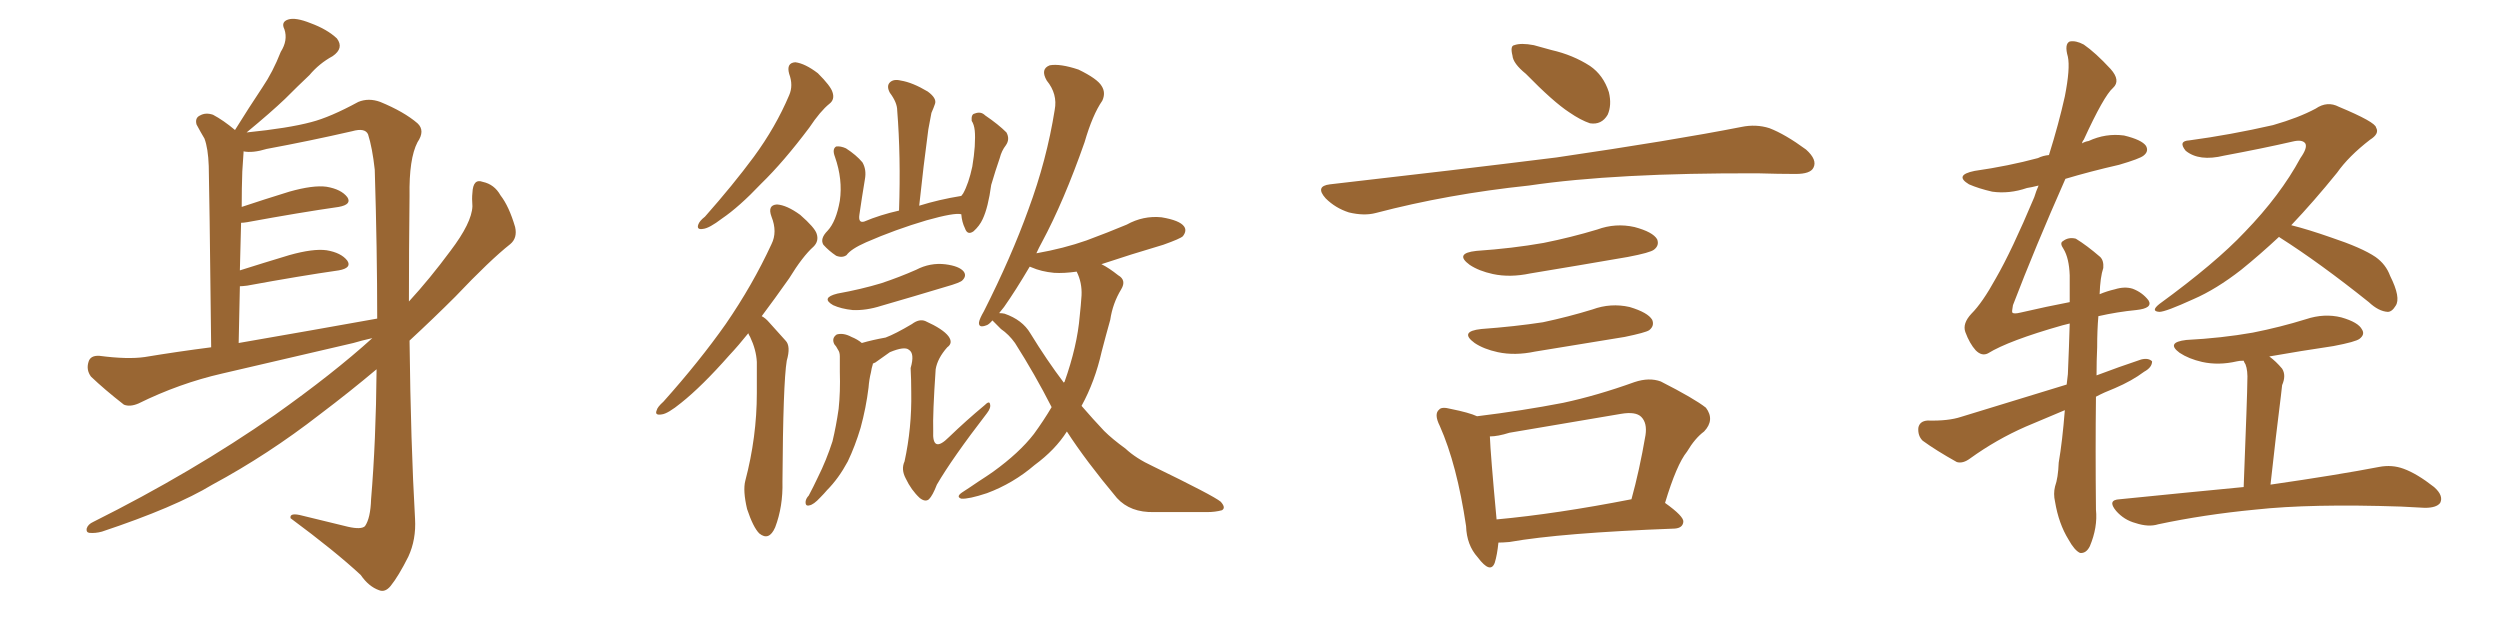 <svg xmlns="http://www.w3.org/2000/svg" xmlns:xlink="http://www.w3.org/1999/xlink" width="600" height="150"><path fill="#996633" padding="10" d="M89.36 81.15L89.36 81.15Q86.72 81.74 84.81 82.32L84.81 82.32Q69.14 85.99 53.32 89.65L53.32 89.65Q43.07 91.99 33.25 96.83L33.25 96.83Q31.20 97.71 29.74 97.12L29.74 97.12Q25.05 93.46 21.83 90.38L21.83 90.38Q20.65 88.77 21.24 86.87L21.24 86.87Q21.68 85.25 23.88 85.40L23.88 85.40Q30.62 86.28 34.72 85.69L34.72 85.69Q42.63 84.38 50.68 83.35L50.68 83.35Q50.24 44.38 50.10 39.84L50.10 39.84Q49.95 35.60 49.07 33.25L49.07 33.25Q48.19 31.79 47.17 29.88L47.17 29.88Q46.73 28.27 48.05 27.69L48.05 27.69Q49.37 26.95 51.12 27.54L51.12 27.54Q53.61 28.86 56.40 31.20L56.40 31.20Q59.77 25.78 62.99 20.95L62.99 20.95Q65.48 17.29 67.38 12.45L67.38 12.45Q69.14 9.67 68.26 7.03L68.26 7.03Q67.38 5.27 69.14 4.69L69.14 4.69Q70.90 4.10 74.56 5.57L74.56 5.57Q78.52 7.03 80.86 9.23L80.86 9.23Q82.62 11.57 79.83 13.48L79.83 13.48Q76.61 15.23 74.27 18.02L74.27 18.02Q71.48 20.65 68.41 23.73L68.41 23.73Q65.04 26.95 59.18 31.79L59.18 31.79Q69.29 30.76 74.71 29.30L74.71 29.30Q79.25 28.13 85.99 24.46L85.99 24.46Q88.48 23.44 91.26 24.46L91.26 24.46Q96.97 26.81 100.20 29.59L100.20 29.59Q102.10 31.35 100.20 34.13L100.20 34.13Q98.14 38.09 98.29 47.02L98.29 47.02Q98.14 60.35 98.14 72.36L98.14 72.36Q103.13 66.94 108.11 60.21L108.11 60.21Q113.23 53.47 113.38 49.51L113.38 49.51Q113.23 47.61 113.38 46.29L113.38 46.29Q113.53 42.77 115.87 43.65L115.87 43.65Q118.65 44.24 120.12 46.88L120.12 46.88Q122.17 49.51 123.63 54.49L123.63 54.49Q124.22 57.13 122.46 58.59L122.46 58.59Q117.63 62.40 109.28 71.19L109.28 71.19Q104.15 76.32 98.29 81.74L98.29 81.74Q98.58 106.49 99.61 124.51L99.61 124.51Q99.90 129.49 98.00 133.59L98.00 133.59Q95.65 138.28 93.75 140.63L93.75 140.63Q92.43 142.24 90.97 141.65L90.97 141.65Q88.48 140.77 86.57 137.99L86.57 137.99Q80.42 132.28 69.73 124.37L69.73 124.37Q69.43 122.90 72.66 123.78L72.66 123.78Q78.08 125.10 83.50 126.42L83.50 126.42Q86.72 127.15 87.60 126.27L87.60 126.27Q88.92 124.37 89.06 119.82L89.06 119.82Q90.23 105.91 90.38 88.62L90.38 88.62Q83.94 94.04 76.76 99.46L76.76 99.46Q64.31 109.13 50.98 116.31L50.98 116.31Q42.04 121.73 24.46 127.59L24.46 127.59Q22.85 128.03 21.39 127.88L21.39 127.88Q20.65 127.73 20.80 126.86L20.80 126.86Q21.09 125.83 22.41 125.24L22.41 125.24Q46.14 113.38 65.92 99.61L65.92 99.61Q79.98 89.65 89.36 81.15ZM57.28 82.32L57.28 82.32L57.28 82.32Q75 79.25 90.53 76.46L90.53 76.46Q90.53 60.06 89.94 40.72L89.94 40.72Q89.36 35.45 88.33 32.23L88.33 32.23Q87.60 30.62 84.52 31.49L84.52 31.49Q74.27 33.84 64.01 35.74L64.01 35.74Q60.64 36.77 58.45 36.33L58.45 36.33Q58.45 36.47 58.45 36.62L58.45 36.62Q58.30 38.53 58.15 41.16L58.15 41.16Q58.01 45.12 58.01 49.66L58.01 49.66Q63.28 47.90 69.43 46.00L69.43 46.00Q75.15 44.38 78.37 44.82L78.37 44.82Q81.88 45.41 83.35 47.31L83.35 47.31Q84.52 49.07 81.30 49.66L81.30 49.66Q72.07 50.98 59.33 53.32L59.33 53.32Q58.45 53.47 57.86 53.47L57.86 53.47Q57.71 59.03 57.57 64.89L57.57 64.89Q63.13 63.13 69.43 61.23L69.43 61.23Q75.15 59.62 78.37 60.06L78.37 60.06Q81.88 60.64 83.35 62.55L83.35 62.55Q84.52 64.31 81.30 64.89L81.30 64.89Q72.07 66.21 59.33 68.55L59.33 68.55Q58.15 68.70 57.57 68.70L57.57 68.70Q57.42 75.15 57.28 82.32ZM189.40 17.72L189.40 17.72Q188.67 15.09 190.87 14.94L190.87 14.94Q193.21 15.23 196.29 17.58L196.29 17.58Q199.37 20.65 199.80 22.12L199.80 22.12Q200.39 23.88 199.07 24.90L199.07 24.90Q196.88 26.66 194.24 30.62L194.24 30.62Q188.09 38.82 182.67 44.09L182.67 44.09Q177.39 49.66 173.29 52.44L173.29 52.44Q170.21 54.79 168.75 54.93L168.75 54.93Q167.14 55.22 167.58 53.91L167.58 53.91Q167.87 53.03 169.19 52.00L169.19 52.00Q175.93 44.38 180.91 37.65L180.91 37.65Q186.18 30.47 189.40 22.85L189.40 22.85Q190.43 20.51 189.40 17.72ZM179.59 79.98L179.59 79.98Q177.25 82.91 175.05 85.25L175.05 85.25Q168.46 92.72 163.48 96.68L163.48 96.68Q160.25 99.32 158.79 99.46L158.79 99.46Q157.03 99.76 157.62 98.44L157.62 98.44Q157.76 97.71 159.23 96.39L159.23 96.39Q167.87 86.72 174.17 77.78L174.17 77.78Q180.62 68.41 185.16 58.59L185.16 58.59Q186.62 55.66 185.16 52.00L185.16 52.00Q184.13 49.22 186.47 49.07L186.47 49.07Q188.82 49.22 192.04 51.56L192.04 51.56Q195.56 54.64 196.00 56.10L196.00 56.10Q196.58 57.86 195.26 59.18L195.26 59.18Q192.63 61.52 189.40 66.80L189.40 66.80Q185.89 71.78 182.81 75.88L182.81 75.88Q183.69 76.32 184.57 77.34L184.57 77.34Q186.18 79.10 188.53 81.74L188.53 81.74Q189.84 83.06 188.82 86.57L188.82 86.57Q187.94 91.85 187.79 115.58L187.79 115.58Q187.94 121.58 186.04 126.56L186.04 126.56Q184.57 129.93 182.23 128.03L182.23 128.03Q180.76 126.56 179.30 122.17L179.30 122.17Q178.27 117.77 178.86 115.43L178.86 115.43Q181.64 104.88 181.64 94.34L181.64 94.34Q181.64 90.82 181.64 86.87L181.64 86.87Q181.49 83.94 180.03 80.86L180.03 80.86Q179.74 80.42 179.59 79.98ZM230.71 51.42L230.71 51.42Q229.10 50.98 222.36 52.88L222.36 52.88Q214.89 55.08 207.86 58.15L207.86 58.15Q204.20 59.77 203.17 61.23L203.17 61.23Q202.15 61.96 200.68 61.38L200.68 61.38Q198.93 60.21 197.61 58.74L197.61 58.74Q196.73 57.28 198.63 55.37L198.63 55.37Q200.68 53.17 201.56 48.19L201.56 48.19Q202.29 43.07 200.39 37.65L200.39 37.65Q199.66 35.74 200.68 35.16L200.68 35.16Q201.71 35.01 203.03 35.60L203.03 35.60Q205.52 37.21 206.98 38.96L206.98 38.96Q208.01 40.72 207.57 43.07L207.57 43.07Q206.84 47.46 206.25 51.56L206.25 51.56Q205.96 53.61 207.42 53.17L207.42 53.17Q211.23 51.56 215.77 50.54L215.77 50.54Q216.21 37.50 215.33 26.51L215.33 26.51Q215.33 24.61 213.57 22.27L213.57 22.27Q212.70 20.65 213.57 19.78L213.57 19.78Q214.45 18.90 216.21 19.34L216.21 19.34Q218.99 19.78 222.66 21.97L222.66 21.97Q224.85 23.58 224.41 24.90L224.41 24.90Q224.12 25.78 223.54 27.10L223.54 27.10Q223.24 28.71 222.80 31.05L222.80 31.05Q221.63 39.70 220.61 49.37L220.61 49.37Q225.29 47.90 230.71 47.02L230.71 47.02Q231.01 46.58 231.15 46.44L231.15 46.44Q232.47 44.09 233.35 39.99L233.35 39.99Q233.79 37.35 233.94 35.16L233.94 35.16Q234.08 32.67 233.94 31.35L233.94 31.35Q233.79 29.88 233.20 29.00L233.20 29.00Q233.06 27.39 233.94 27.25L233.94 27.25Q235.40 26.66 236.43 27.69L236.43 27.69Q239.65 29.88 241.55 31.79L241.55 31.79Q242.43 33.40 241.41 34.86L241.41 34.86Q240.38 36.18 239.94 37.94L239.94 37.94Q238.92 40.87 237.89 44.38L237.89 44.38Q237.16 49.80 235.84 52.59L235.84 52.59Q235.11 54.20 233.64 55.52L233.64 55.52Q232.18 56.54 231.59 54.79L231.59 54.79Q230.86 53.32 230.71 51.42ZM200.98 70.46L200.98 70.46Q206.69 69.43 211.52 67.97L211.52 67.97Q215.92 66.50 219.87 64.75L219.87 64.75Q223.24 62.99 226.90 63.43L226.90 63.43Q230.27 63.87 231.30 65.19L231.30 65.19Q232.03 66.21 231.01 67.24L231.01 67.24Q230.57 67.82 226.90 68.85L226.90 68.85Q219.14 71.19 211.52 73.39L211.52 73.39Q207.86 74.56 204.64 74.41L204.64 74.41Q201.86 74.12 199.95 73.24L199.95 73.24Q196.88 71.48 200.98 70.46ZM209.47 87.30L209.47 87.30Q209.47 87.30 209.47 87.45L209.47 87.45Q209.18 88.33 209.03 89.36L209.03 89.36Q208.59 91.11 208.45 93.02L208.45 93.02Q207.86 97.85 206.54 102.69L206.54 102.69Q205.22 107.08 203.47 110.74L203.47 110.74Q201.27 114.84 198.49 117.63L198.49 117.63Q197.75 118.51 196.88 119.38L196.88 119.38Q195.26 121.14 194.24 121.29L194.24 121.29Q193.21 121.58 193.36 120.26L193.36 120.26Q193.51 119.53 194.09 118.95L194.09 118.95Q195.26 116.75 196.29 114.55L196.29 114.55Q198.34 110.45 199.80 105.91L199.80 105.91Q200.68 102.25 201.27 98.14L201.27 98.14Q201.71 94.04 201.56 89.21L201.56 89.21Q201.56 87.30 201.56 85.55L201.56 85.55Q201.56 84.52 201.12 83.94L201.12 83.94Q200.68 83.06 200.24 82.62L200.24 82.62Q199.51 81.15 200.83 80.27L200.83 80.27Q202.44 79.83 204.35 80.86L204.35 80.86Q205.81 81.45 206.84 82.32L206.84 82.32Q209.33 81.59 212.55 81.01L212.55 81.01Q214.89 80.13 218.85 77.78L218.85 77.78Q220.61 76.46 222.07 77.05L222.07 77.05Q226.32 78.96 227.64 80.71L227.64 80.71Q228.81 82.32 227.34 83.35L227.34 83.35Q225 85.99 224.56 88.62L224.56 88.62Q223.83 99.32 223.97 103.42L223.97 103.42Q223.68 108.98 227.78 104.88L227.78 104.88Q231.88 100.93 236.28 97.27L236.28 97.27Q237.45 96.09 237.60 96.97L237.60 96.97Q237.89 97.85 236.87 99.17L236.87 99.17Q228.52 110.01 224.85 116.31L224.85 116.31Q223.83 118.95 222.95 119.82L222.95 119.82Q222.07 120.56 220.75 119.53L220.75 119.53Q218.70 117.63 217.38 114.84L217.38 114.84Q216.21 112.65 217.09 110.74L217.09 110.74Q218.85 102.69 218.70 94.19L218.70 94.19Q218.70 91.11 218.55 88.33L218.55 88.33Q219.58 84.81 218.12 83.94L218.12 83.94Q217.09 83.06 213.57 84.52L213.57 84.52Q211.96 85.69 210.06 87.01L210.06 87.01Q209.62 87.16 209.47 87.30ZM256.05 103.56L256.05 103.56Q253.27 107.96 248.29 111.62L248.29 111.62Q243.16 116.02 236.87 118.36L236.87 118.36Q232.47 119.82 230.71 119.68L230.71 119.68Q229.39 119.24 230.86 118.21L230.86 118.21Q232.91 116.89 234.81 115.58L234.81 115.58Q236.87 114.26 238.33 113.23L238.33 113.23Q244.63 108.69 248.14 104.15L248.14 104.15Q250.49 100.93 252.39 97.71L252.39 97.71Q248.44 89.94 243.60 82.32L243.60 82.32Q242.14 80.27 240.23 78.96L240.23 78.96Q239.50 78.22 238.62 77.34L238.62 77.34Q238.33 77.05 238.18 76.90L238.18 76.90Q237.30 77.93 236.72 78.08L236.72 78.08Q234.81 78.81 234.96 77.34L234.96 77.34Q235.11 76.46 236.13 74.71L236.13 74.71Q242.72 61.67 246.83 50.24L246.83 50.24Q251.22 38.38 253.13 26.37L253.13 26.37Q253.86 22.56 251.22 19.34L251.22 19.34Q249.61 16.55 251.95 15.67L251.95 15.67Q254.44 15.23 258.84 16.70L258.84 16.70Q263.38 18.90 264.40 20.65L264.40 20.65Q265.43 22.27 264.55 24.17L264.55 24.17Q262.21 27.54 260.30 34.13L260.30 34.13Q255.32 48.34 250.05 58.15L250.05 58.15Q249.32 59.47 248.73 60.79L248.73 60.79Q255.32 59.62 260.74 57.71L260.74 57.71Q265.87 55.81 270.41 53.91L270.41 53.91Q274.37 51.71 278.76 52.15L278.76 52.15Q283.15 52.88 284.18 54.35L284.18 54.35Q284.91 55.37 283.89 56.69L283.89 56.69Q283.30 57.28 279.20 58.74L279.20 58.74Q271.29 61.08 264.26 63.43L264.26 63.43Q264.40 63.43 264.40 63.43L264.40 63.43Q266.16 64.31 268.36 66.06L268.36 66.06Q270.41 67.24 269.09 69.43L269.09 69.43Q267.04 72.80 266.46 76.76L266.46 76.76Q265.43 80.42 264.40 84.38L264.40 84.38Q262.79 91.55 259.57 97.41L259.57 97.41Q262.35 100.63 264.99 103.42L264.99 103.42Q266.89 105.32 270.12 107.67L270.12 107.67Q272.61 110.01 276.71 111.91L276.71 111.91Q291.21 118.95 292.97 120.41L292.97 120.41Q294.29 121.88 293.26 122.46L293.26 122.46Q291.65 122.90 289.75 122.90L289.75 122.90Q284.47 122.90 277.00 122.90L277.00 122.90Q271.29 123.05 268.07 119.53L268.07 119.53Q260.60 110.60 256.05 103.56ZM247.27 79.98L247.27 79.98L247.27 79.98Q251.22 86.43 255.32 91.85L255.32 91.85Q255.32 91.70 255.47 91.70L255.47 91.70Q258.54 83.06 259.13 75.88L259.13 75.88Q259.42 73.24 259.57 70.90L259.57 70.90Q259.72 67.82 258.40 65.19L258.40 65.19Q255.32 65.63 252.98 65.48L252.98 65.48Q249.90 65.19 247.56 64.16L247.56 64.16Q247.27 64.01 247.12 64.01L247.12 64.01Q243.75 69.73 240.97 73.68L240.97 73.68Q240.23 74.56 239.79 75.15L239.79 75.15Q240.53 75.15 241.11 75.29L241.11 75.29Q245.36 76.76 247.27 79.98ZM366.21 17.72L366.21 17.72Q363.13 15.23 362.99 13.33L362.99 13.33Q362.40 10.99 363.43 10.84L363.43 10.84Q365.04 10.25 368.12 10.84L368.12 10.84Q370.17 11.43 372.36 12.01L372.36 12.01Q377.49 13.18 381.59 15.82L381.59 15.82Q384.81 18.02 386.13 22.12L386.13 22.12Q386.87 25.20 385.84 27.54L385.84 27.54Q384.38 30.03 381.59 29.59L381.59 29.59Q379.39 28.86 376.61 26.95L376.61 26.95Q372.80 24.46 366.21 17.72ZM319.19 44.24L319.19 44.24Q348.78 40.87 373.54 37.79L373.54 37.79Q401.51 33.69 417.92 30.47L417.92 30.47Q421.44 29.74 424.66 30.76L424.66 30.76Q428.47 32.23 433.45 35.89L433.45 35.89Q436.23 38.38 435.21 40.28L435.21 40.28Q434.47 41.75 430.96 41.75L430.96 41.75Q426.86 41.75 422.02 41.60L422.02 41.60Q387.74 41.46 366.94 44.53L366.94 44.53Q347.46 46.58 330.18 51.12L330.18 51.12Q327.39 51.86 323.73 50.98L323.73 50.98Q320.51 49.95 318.16 47.61L318.16 47.61Q315.53 44.68 319.19 44.24ZM354.35 60.21L354.35 60.21Q362.99 59.62 370.46 58.30L370.46 58.30Q377.05 56.98 383.35 55.08L383.35 55.08Q387.74 53.47 392.29 54.49L392.29 54.49Q396.68 55.66 397.71 57.42L397.71 57.42Q398.29 58.89 396.97 59.91L396.97 59.91Q396.09 60.64 390.67 61.67L390.67 61.67Q378.81 63.72 367.24 65.63L367.24 65.63Q362.40 66.65 358.30 65.77L358.30 65.77Q354.93 65.04 352.73 63.57L352.73 63.57Q348.93 60.79 354.35 60.21ZM355.52 78.96L355.52 78.96Q363.57 78.37 370.31 77.34L370.31 77.34Q376.46 76.03 382.18 74.27L382.18 74.27Q386.57 72.66 391.11 73.68L391.11 73.68Q395.51 75 396.53 76.76L396.53 76.76Q397.12 78.22 395.80 79.25L395.80 79.25Q394.92 79.83 389.94 80.86L389.94 80.86Q378.96 82.62 368.41 84.38L368.41 84.38Q363.57 85.40 359.47 84.52L359.47 84.52Q356.10 83.79 353.91 82.32L353.91 82.32Q350.10 79.54 355.52 78.96ZM399.61 120.70L399.61 120.70Q404.15 123.93 404.00 125.24L404.00 125.24Q403.86 126.71 401.95 126.86L401.95 126.86Q374.71 127.88 362.26 130.08L362.26 130.08Q360.64 130.22 359.62 130.22L359.62 130.22Q359.33 133.15 358.74 135.06L358.74 135.06Q357.71 137.84 354.64 133.74L354.64 133.74Q352.00 130.81 351.86 126.27L351.86 126.27Q349.66 111.47 345.56 102.25L345.56 102.25Q344.09 99.32 345.41 98.29L345.41 98.29Q346.00 97.56 348.19 98.14L348.19 98.14Q352.59 99.02 354.49 99.90L354.49 99.90Q365.33 98.58 375.15 96.68L375.15 96.68Q383.35 94.92 392.29 91.70L392.29 91.70Q395.80 90.53 398.58 91.55L398.58 91.55Q406.64 95.65 409.42 97.85L409.42 97.85Q411.62 100.78 408.98 103.56L408.98 103.56Q406.79 105.18 404.88 108.40L404.88 108.40Q402.39 111.47 399.61 120.70ZM362.26 103.86L362.26 103.86L362.26 103.86Q359.47 104.74 357.57 104.74L357.57 104.74Q357.71 108.84 359.18 124.66L359.18 124.66Q373.54 123.34 391.55 119.82L391.55 119.82Q393.46 112.94 394.92 104.44L394.92 104.44Q395.36 101.51 393.90 100.05L393.90 100.05Q392.58 98.73 389.06 99.32L389.06 99.32Q376.03 101.51 362.26 103.86ZM495.56 98.44L495.56 98.44Q490.72 100.49 486.18 102.39L486.18 102.39Q479.15 105.47 472.85 110.01L472.85 110.01Q471.09 111.33 469.63 110.89L469.63 110.89Q464.65 108.11 461.43 105.76L461.43 105.76Q460.25 104.59 460.40 102.69L460.40 102.69Q460.69 101.07 462.60 100.93L462.60 100.93Q467.58 101.07 470.65 100.05L470.65 100.05Q483.98 95.95 496.00 92.29L496.00 92.29Q496.14 90.82 496.29 89.79L496.29 89.79Q496.58 83.06 496.73 77.64L496.73 77.64Q495.56 77.93 494.97 78.08L494.97 78.08Q482.08 81.74 477.10 84.81L477.10 84.81Q475.63 85.55 474.17 84.08L474.17 84.08Q472.71 82.47 471.68 79.69L471.68 79.69Q470.95 77.64 473.14 75.29L473.14 75.29Q475.78 72.66 479.00 66.80L479.00 66.80Q482.81 60.21 488.23 47.31L488.23 47.31Q488.67 45.85 489.26 44.53L489.26 44.53Q487.50 44.97 486.47 45.12L486.47 45.12Q482.23 46.58 478.13 46.00L478.13 46.00Q474.90 45.26 472.56 44.24L472.56 44.24Q468.90 42.04 473.88 41.02L473.88 41.02Q482.08 39.84 489.11 37.94L489.11 37.94Q490.28 37.35 491.75 37.21L491.75 37.21Q494.09 29.74 495.56 23.14L495.56 23.14Q496.88 16.41 496.29 13.62L496.29 13.62Q495.41 10.55 496.73 9.96L496.73 9.96Q498.19 9.67 500.10 10.69L500.10 10.69Q502.88 12.60 506.54 16.55L506.54 16.55Q509.03 19.34 507.13 21.09L507.13 21.09Q504.93 23.00 500.10 33.54L500.10 33.54Q499.80 33.84 499.66 34.42L499.66 34.42Q500.39 33.98 501.27 33.84L501.27 33.84Q505.37 31.93 509.77 32.52L509.77 32.52Q514.01 33.54 515.04 35.01L515.04 35.01Q515.77 36.33 514.45 37.35L514.45 37.35Q513.57 38.09 508.59 39.55L508.59 39.55Q501.56 41.16 495.70 42.92L495.70 42.92Q488.38 59.47 483.11 73.24L483.11 73.24Q482.81 74.85 482.96 75L482.96 75Q483.25 75.44 485.01 75L485.01 75Q491.31 73.54 496.73 72.51L496.73 72.51Q496.73 68.85 496.73 66.06L496.73 66.06Q496.58 61.96 495.26 59.77L495.26 59.77Q494.24 58.30 495.12 57.86L495.12 57.86Q496.44 56.84 498.19 57.28L498.19 57.28Q500.83 58.89 504.05 61.67L504.05 61.67Q504.93 62.55 504.79 64.31L504.79 64.31Q504.05 66.50 503.91 70.61L503.91 70.61Q505.66 69.87 507.57 69.43L507.57 69.43Q509.91 68.70 511.82 69.29L511.82 69.29Q514.16 70.17 515.63 72.07L515.63 72.07Q516.80 73.97 512.70 74.41L512.70 74.41Q508.15 74.85 503.61 75.88L503.61 75.88Q503.32 79.25 503.32 83.35L503.32 83.35Q503.17 86.57 503.17 90.09L503.17 90.09Q508.59 88.04 513.87 86.28L513.87 86.28Q515.63 85.84 516.50 86.72L516.50 86.72Q516.50 88.18 514.60 89.21L514.60 89.21Q511.67 91.41 507.57 93.16L507.57 93.16Q504.93 94.19 503.03 95.21L503.03 95.21Q502.88 107.81 503.03 122.31L503.03 122.31Q503.47 126.56 501.56 131.10L501.56 131.10Q500.68 132.86 499.22 132.71L499.22 132.71Q497.90 132.13 496.44 129.49L496.44 129.49Q494.09 125.68 493.21 120.41L493.21 120.41Q492.77 118.51 493.21 116.75L493.21 116.75Q493.95 114.70 494.09 111.04L494.09 111.04Q494.97 105.91 495.56 98.44ZM546.97 56.84L546.97 56.84Q542.43 61.08 537.89 64.75L537.89 64.75Q531.88 69.43 526.46 71.78L526.46 71.78Q519.73 74.85 518.26 74.85L518.26 74.85Q516.06 74.71 518.26 72.95L518.26 72.95Q531.74 63.13 538.77 55.66L538.77 55.66Q547.27 46.88 552.10 37.94L552.10 37.94Q553.86 35.45 553.27 34.42L553.27 34.42Q552.54 33.40 550.20 33.98L550.20 33.98Q543.16 35.60 533.79 37.35L533.79 37.35Q527.78 38.82 524.56 36.18L524.56 36.18Q522.66 33.84 525.44 33.69L525.44 33.69Q535.25 32.37 545.51 30.03L545.51 30.03Q551.66 28.27 555.76 26.07L555.76 26.07Q558.54 24.17 561.33 25.63L561.33 25.63Q570.12 29.30 570.26 30.62L570.26 30.62Q571.14 32.08 568.80 33.54L568.80 33.54Q563.67 37.50 560.89 41.46L560.89 41.46Q555.32 48.34 549.90 54.05L549.90 54.05Q554.00 55.08 559.42 56.98L559.42 56.98Q566.89 59.47 570.12 61.67L570.12 61.67Q572.61 63.43 573.63 66.21L573.63 66.21Q576.27 71.48 574.95 73.39L574.95 73.39Q574.07 74.85 573.05 74.85L573.05 74.85Q570.85 74.71 568.51 72.51L568.51 72.51Q556.79 63.13 547.12 56.98L547.12 56.98Q546.97 56.84 546.97 56.84ZM538.48 116.89L538.48 116.89L538.48 116.89Q539.36 94.34 539.36 91.55L539.36 91.55Q539.50 88.92 538.92 87.45L538.92 87.45Q538.62 87.01 538.48 86.57L538.48 86.57Q537.45 86.57 536.87 86.72L536.87 86.72Q532.47 87.74 528.52 86.87L528.52 86.87Q525.29 86.13 523.10 84.67L523.10 84.67Q519.73 82.18 524.71 81.59L524.71 81.59Q533.20 81.15 540.67 79.83L540.67 79.83Q547.27 78.52 553.42 76.61L553.42 76.61Q557.81 75.15 561.91 76.17L561.91 76.17Q566.02 77.34 566.89 79.10L566.89 79.10Q567.63 80.27 566.31 81.30L566.31 81.30Q565.43 82.03 560.01 83.06L560.01 83.06Q552.10 84.23 544.63 85.55L544.63 85.55Q546.24 86.72 547.71 88.48L547.71 88.48Q548.73 90.09 547.71 92.43L547.71 92.43Q547.56 93.60 547.41 95.07L547.41 95.07Q546.24 104.30 544.92 116.31L544.92 116.31Q561.18 113.96 571.00 112.06L571.00 112.06Q574.07 111.47 576.86 112.50L576.86 112.50Q580.08 113.67 584.18 116.89L584.18 116.89Q586.52 118.95 585.64 120.70L585.64 120.70Q584.77 121.88 581.98 121.88L581.98 121.88Q579.35 121.73 576.27 121.58L576.27 121.58Q554.59 120.85 541.26 122.31L541.26 122.31Q528.96 123.49 517.97 125.83L517.97 125.83Q515.63 126.56 512.55 125.54L512.55 125.54Q509.77 124.80 507.86 122.61L507.86 122.61Q505.66 119.97 508.74 119.82L508.74 119.82Q524.71 118.21 538.48 116.89Z"/></svg>